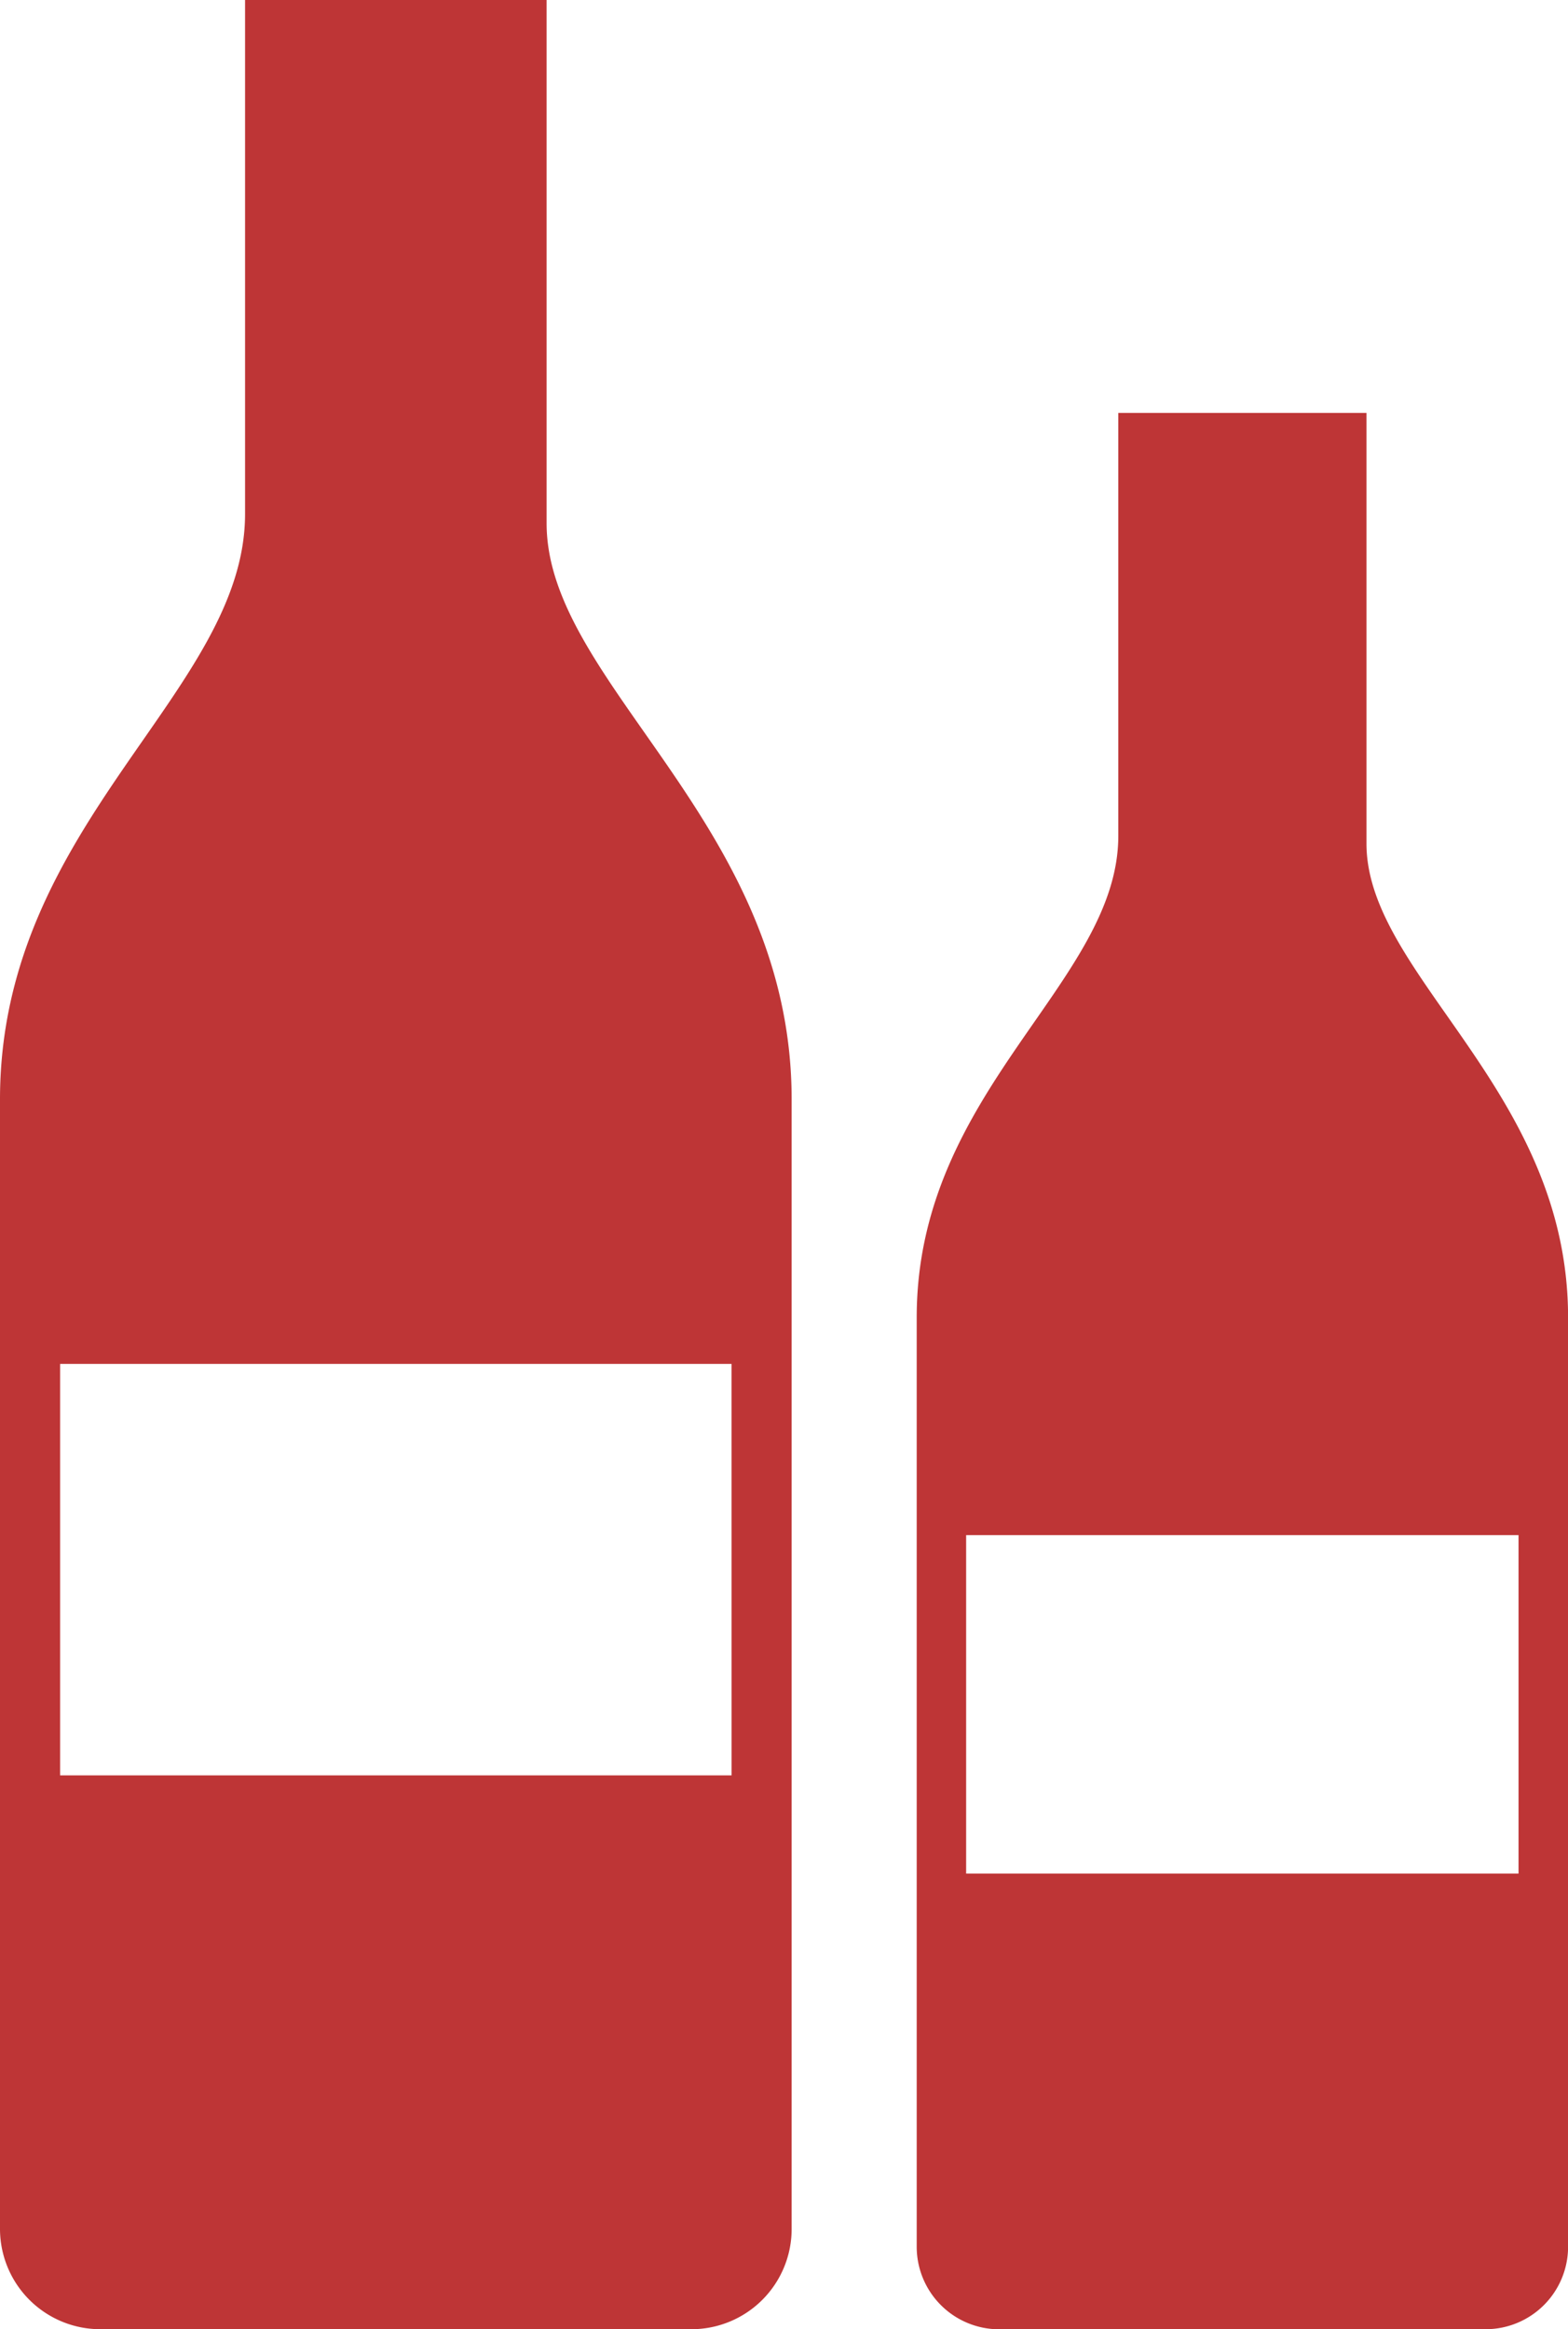<svg xmlns="http://www.w3.org/2000/svg" width="63" height="93.551" viewBox="0 0 63 93.551"><path id="Path_26990" data-name="Path 26990" d="M30.735,93.871H54.527a4.025,4.025,0,0,0,4.007-4.008V44.475c0-11.1-9.845-16.674-9.845-23.135V.32H36.573V20.962c0,7.167-9.846,12.392-9.846,23.513V89.863a4.031,4.031,0,0,0,4.008,4.008Zm36.121,0H86.43a3.312,3.312,0,0,0,3.3-3.3V53.232c0-9.133-8.1-13.718-8.1-19.033V16.905H71.659V33.888c0,5.9-8.1,10.2-8.1,19.345V90.574a3.316,3.316,0,0,0,3.3,3.3Zm20.884-18.3H65.545V61.978H87.74V75.566Zm-31.62-3.945H29.142V55.1H56.119Z" transform="translate(-26.727 -0.32)" fill="#be3536" fill-rule="evenodd"></path></svg>